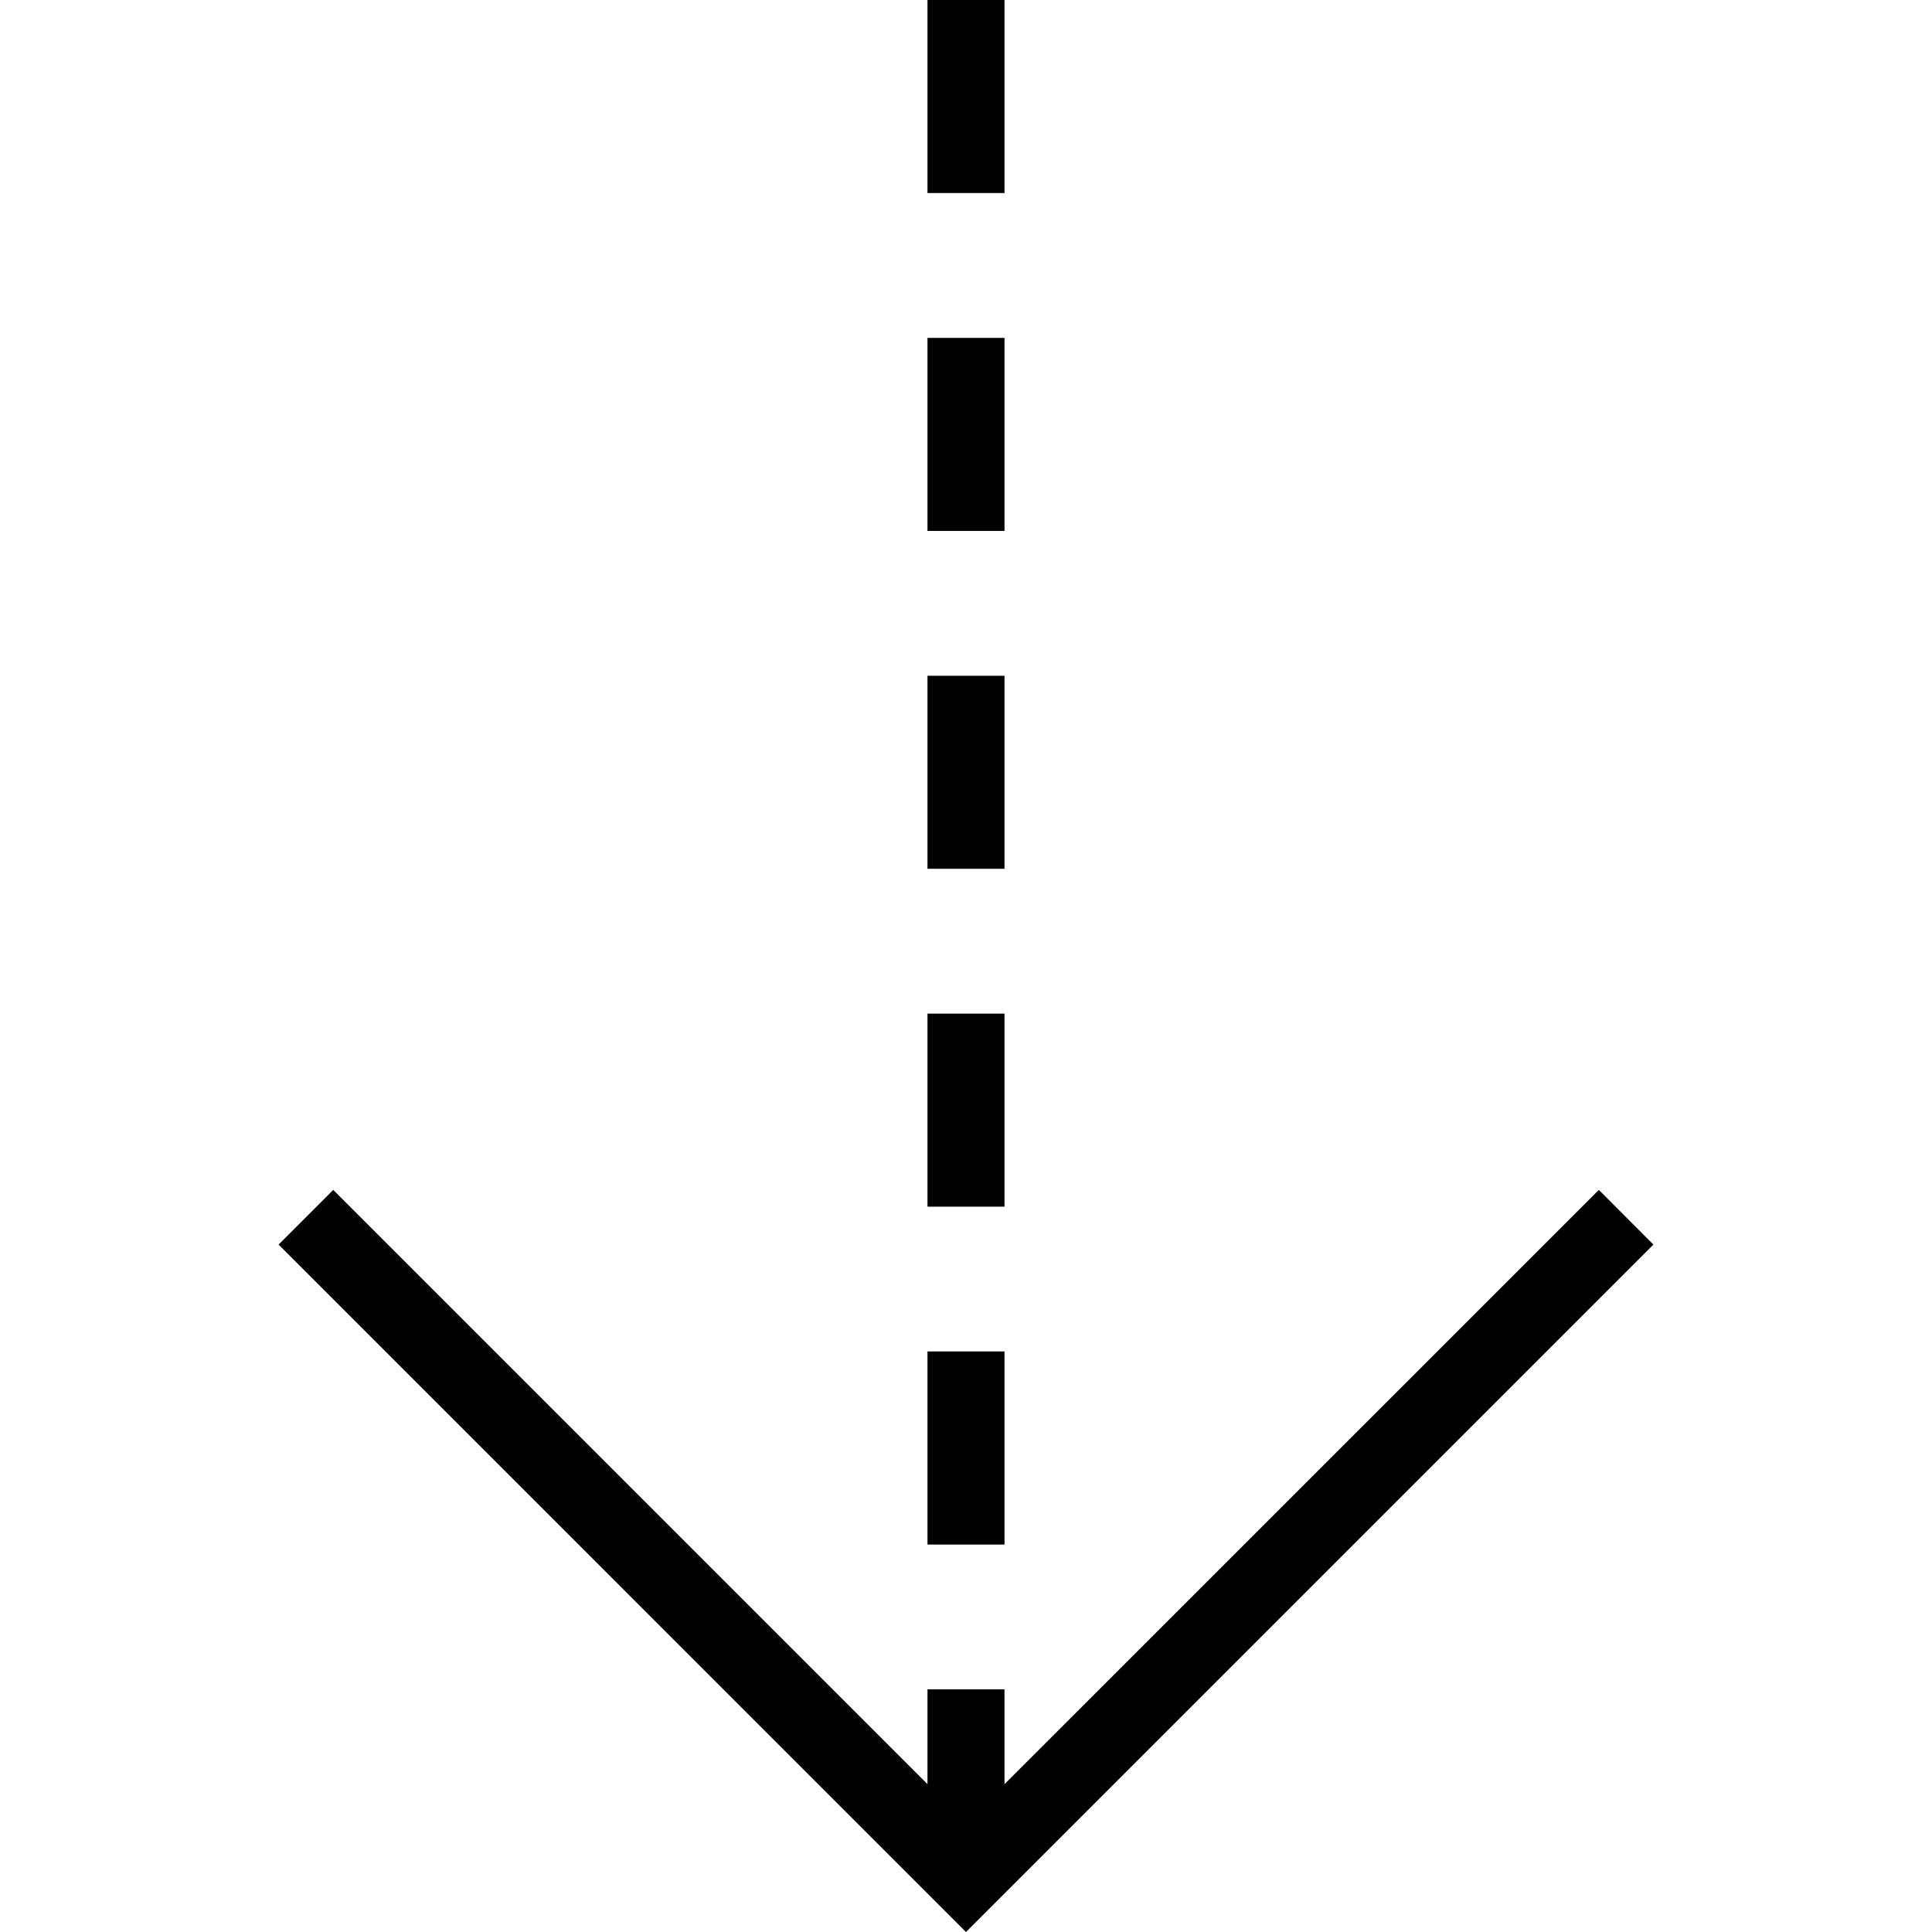 <svg xmlns="http://www.w3.org/2000/svg" xmlns:xlink="http://www.w3.org/1999/xlink" id="Capa_1" x="0px" y="0px" viewBox="0 0 201.751 201.751" style="enable-background:new 0 0 201.751 201.751;" xml:space="preserve"><g>	<g>		<polygon style="fill:#010002;" points="104.894,186.304 104.894,176.409 96.853,176.409 96.853,186.304 96.845,186.304    34.799,124.258 29.091,129.966 100.875,201.751 172.66,129.966 166.962,124.258 104.905,186.304   "></polygon>		<rect x="96.853" y="0" style="fill:#010002;" width="8.042" height="20.16"></rect>		<rect x="96.853" y="105.848" style="fill:#010002;" width="8.042" height="20.16"></rect>		<rect x="96.853" y="141.125" style="fill:#010002;" width="8.042" height="20.167"></rect>		<rect x="96.853" y="70.568" style="fill:#010002;" width="8.042" height="20.156"></rect>		<rect x="96.853" y="35.284" style="fill:#010002;" width="8.042" height="20.16"></rect>	</g></g><g></g><g></g><g></g><g></g><g></g><g></g><g></g><g></g><g></g><g></g><g></g><g></g><g></g><g></g><g></g></svg>